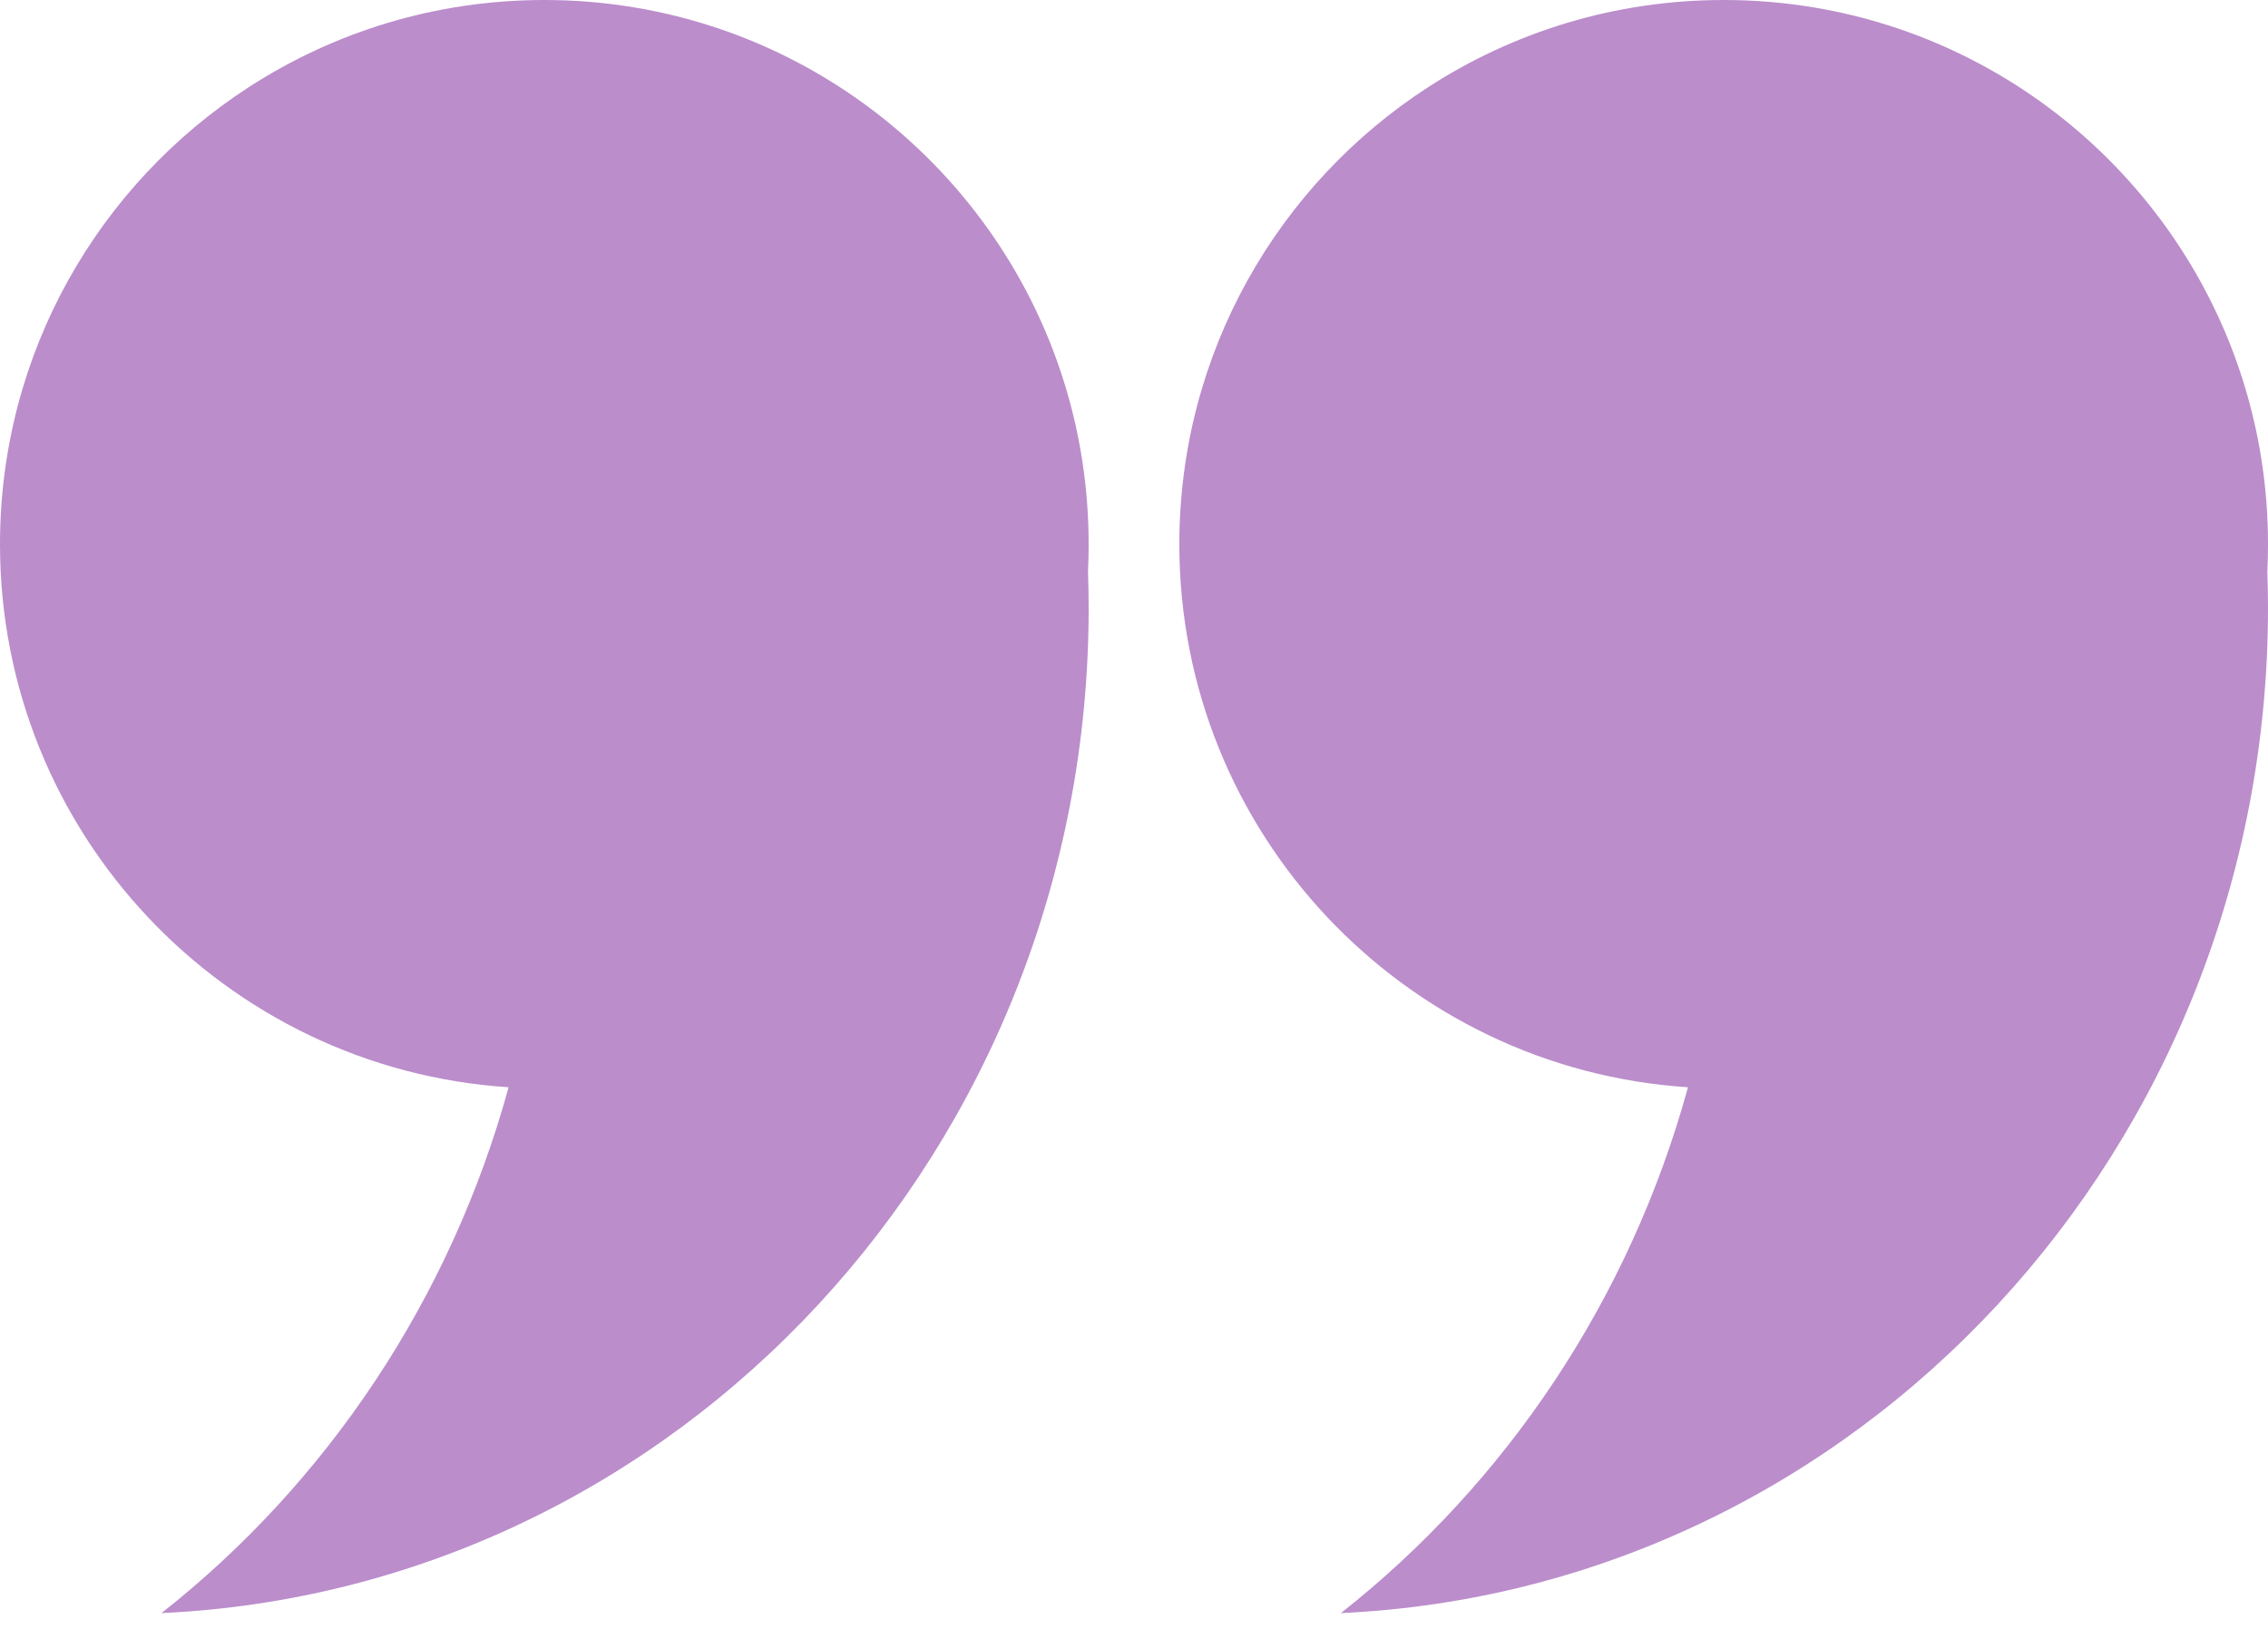 <?xml version="1.0" encoding="UTF-8"?> <svg xmlns="http://www.w3.org/2000/svg" width="103" height="74" viewBox="0 0 103 74" fill="none"> <path d="M49.44 24.72C49.44 22.157 49.05 19.684 48.325 17.358C45.192 7.302 35.807 0 24.72 0C19.767 0 15.157 1.458 11.289 3.965C4.495 8.37 0 16.02 0 24.72C0 37.828 10.201 48.551 23.098 49.387C20.454 59.024 14.834 67.364 7.334 73.273C30.765 72.194 49.441 52.164 49.441 27.611C49.441 27.063 49.428 26.518 49.41 25.972C49.43 25.56 49.441 25.142 49.441 24.72L49.44 24.72Z" fill="#BB8DCB"></path> <path d="M103 24.72C103 22.157 102.61 19.684 101.885 17.358C98.753 7.302 89.369 0 78.28 0C73.327 0 68.719 1.458 64.849 3.965C58.056 8.37 53.559 16.02 53.559 24.72C53.559 37.828 63.76 48.551 76.659 49.387C74.016 59.024 68.395 67.364 60.895 73.273C84.326 72.194 103 52.164 103 27.611C103 27.063 102.988 26.518 102.97 25.972C102.99 25.56 103 25.142 103 24.72L103 24.72Z" fill="#BB8DCB"></path> </svg> 